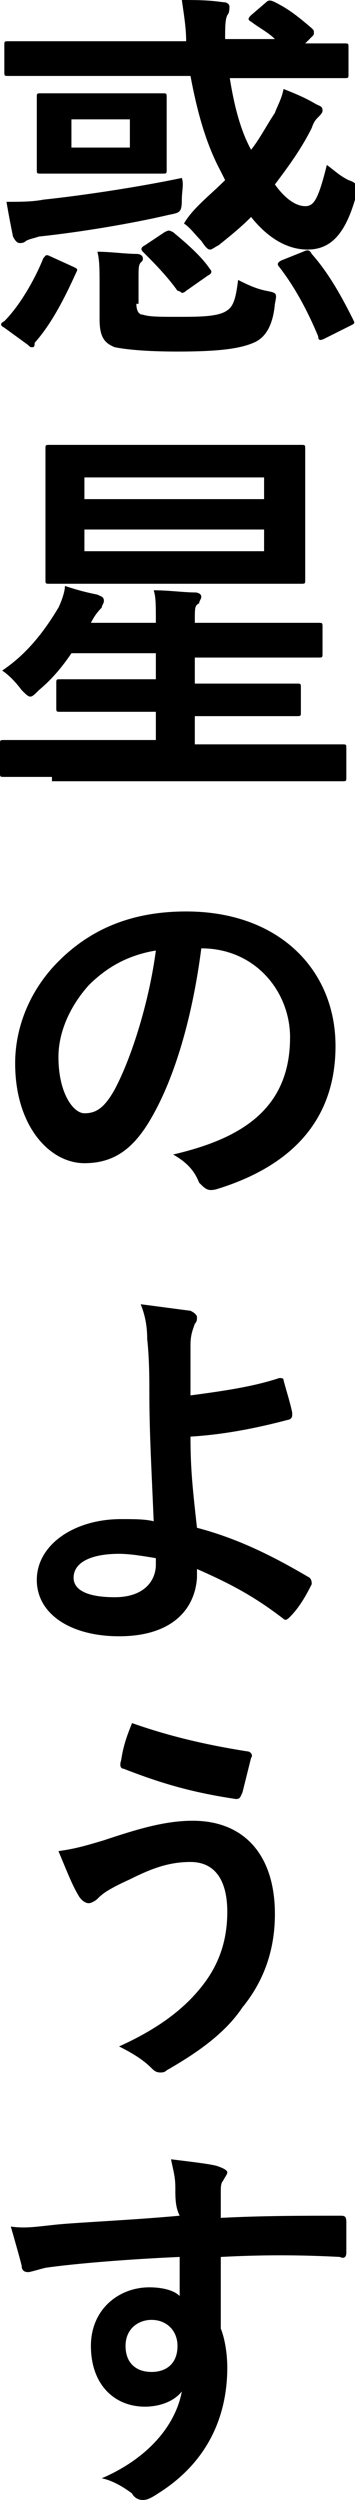 <!-- Generator: Adobe Illustrator 23.0.3, SVG Export Plug-In  -->
<svg version="1.1" xmlns="http://www.w3.org/2000/svg" xmlns:xlink="http://www.w3.org/1999/xlink" x="0px" y="0px" width="16.4px"
	 height="115.2px" viewBox="0 0 16.4 115.2" style="enable-background:new 0 0 16.4 115.2;" xml:space="preserve">
<defs>
</defs>
<g>
	<path d="M0.2,15.1C0,15,0,14.9,0.2,14.8c0.7-0.7,1.4-1.9,1.8-2.9c0.1-0.1,0.1-0.2,0.3-0.1l1.1,0.5c0.2,0.1,0.2,0.1,0.1,0.3
		c-0.5,1.1-1.1,2.3-1.9,3.2C1.6,15.9,1.6,16,1.5,16c-0.1,0-0.1,0-0.2-0.1L0.2,15.1z M10.6,3.5c0.2,1.3,0.5,2.5,1,3.4
		c0.4-0.5,0.7-1.1,1.1-1.7c0.1-0.3,0.3-0.6,0.4-1.1c0.5,0.2,1,0.4,1.5,0.7c0.2,0.1,0.3,0.1,0.3,0.3c0,0.1-0.1,0.2-0.2,0.3
		c-0.1,0.1-0.2,0.2-0.3,0.5c-0.5,1-1.1,1.8-1.7,2.6c0.5,0.7,1,1,1.4,1c0.4,0,0.6-0.3,1-1.9c0.4,0.3,0.6,0.5,1,0.7
		c0.3,0.1,0.4,0.2,0.4,0.4c0,0.1,0,0.2-0.1,0.5c-0.5,1.7-1.2,2.3-2.2,2.3c-0.9,0-1.8-0.5-2.6-1.5c-0.5,0.5-1,0.9-1.5,1.3
		c-0.2,0.1-0.3,0.2-0.4,0.2c-0.1,0-0.2-0.1-0.4-0.4c-0.3-0.3-0.5-0.6-0.8-0.8C8.9,9.6,9.7,9,10.4,8.3l-0.2-0.4
		C9.5,6.6,9.1,5.1,8.8,3.5H2.7c-1.6,0-2.2,0-2.3,0c-0.2,0-0.2,0-0.2-0.2V2.1c0-0.2,0-0.2,0.2-0.2c0.1,0,0.6,0,2.3,0h5.9
		c0-0.6-0.1-1.2-0.2-1.9c0.6,0,1.2,0,1.9,0.1c0.2,0,0.3,0.1,0.3,0.2c0,0.1,0,0.3-0.1,0.4c-0.1,0.2-0.1,0.6-0.1,1.1h2.3
		C12.4,1.5,12,1.3,11.6,1c-0.2-0.1-0.1-0.2,0-0.3l0.7-0.6c0.1-0.1,0.2-0.1,0.4,0c0.6,0.3,1,0.6,1.7,1.2c0.1,0.1,0.1,0.1,0.1,0.2
		s0,0.1-0.1,0.2l-0.3,0.3c1.2,0,1.7,0,1.8,0c0.2,0,0.2,0,0.2,0.2v1.2c0,0.2,0,0.2-0.2,0.2c-0.1,0-0.6,0-2.3,0H10.6z M8.4,9.2
		c0,0.6-0.1,0.6-0.6,0.7c-1.7,0.4-4.1,0.8-6,1C1.5,11,1.4,11,1.2,11.1c-0.1,0.1-0.2,0.1-0.3,0.1c-0.1,0-0.2-0.1-0.3-0.3
		c-0.1-0.5-0.2-1-0.3-1.6c0.6,0,1.2,0,1.7-0.1c1.9-0.2,4.5-0.6,6.4-1C8.5,8.5,8.4,8.8,8.4,9.2z M5.7,4.3c1.3,0,1.7,0,1.8,0
		c0.2,0,0.2,0,0.2,0.2c0,0.1,0,0.4,0,1.1v1.1c0,0.7,0,1,0,1.1c0,0.2,0,0.2-0.2,0.2c-0.1,0-0.5,0-1.8,0h-2c-1.3,0-1.7,0-1.8,0
		c-0.2,0-0.2,0-0.2-0.2c0-0.1,0-0.4,0-1.1V5.6c0-0.7,0-1,0-1.1c0-0.2,0-0.2,0.2-0.2c0.1,0,0.5,0,1.8,0H5.7z M6,5.5H3.3v1.3H6V5.5z
		 M6.3,14c0,0.3,0.1,0.5,0.3,0.5c0.3,0.1,0.8,0.1,1.6,0.1c1,0,1.9,0,2.3-0.3c0.3-0.2,0.4-0.6,0.5-1.4c0.4,0.2,0.8,0.4,1.3,0.5
		c0.5,0.1,0.5,0.1,0.4,0.6c-0.1,1.1-0.5,1.6-1,1.8c-0.7,0.3-1.8,0.4-3.5,0.4c-1.5,0-2.4-0.1-2.9-0.2c-0.5-0.2-0.7-0.5-0.7-1.3v-1.5
		c0-0.8,0-1.2-0.1-1.6c0.6,0,1.3,0.1,1.8,0.1c0.2,0,0.3,0.1,0.3,0.2c0,0.1,0,0.1-0.1,0.2c-0.1,0.1-0.1,0.3-0.1,0.7V14z M7.6,10.7
		c0.2-0.1,0.2-0.1,0.4,0c0.6,0.5,1.3,1.1,1.7,1.7c0.1,0.1,0.1,0.2-0.1,0.3l-1,0.7c-0.1,0.1-0.2,0.1-0.2,0.1s-0.1-0.1-0.2-0.1
		c-0.5-0.7-1.1-1.3-1.6-1.8c-0.1-0.1-0.1-0.2,0.1-0.3L7.6,10.7z M14,11.6c0.2-0.1,0.3-0.1,0.4,0.1c0.8,0.9,1.4,2,1.9,3
		c0.1,0.2,0.1,0.2-0.1,0.3L15,15.6c-0.2,0.1-0.3,0.1-0.3-0.1c-0.5-1.2-1.1-2.3-1.8-3.2c-0.1-0.1-0.1-0.2,0.1-0.3L14,11.6z"/>
	<path d="M2.4,35.8c-1.6,0-2.1,0-2.2,0c-0.2,0-0.2,0-0.2-0.2v-1.3c0-0.2,0-0.2,0.2-0.2c0.1,0,0.6,0,2.2,0h4.8v-1.3H5.3
		c-1.7,0-2.4,0-2.5,0c-0.2,0-0.2,0-0.2-0.2v-1.1c0-0.2,0-0.2,0.2-0.2c0.1,0,0.7,0,2.5,0h1.9v-1.2H3.3c-0.4,0.6-0.9,1.2-1.5,1.7
		c-0.2,0.2-0.3,0.3-0.4,0.3c-0.1,0-0.2-0.1-0.4-0.3c-0.3-0.4-0.6-0.7-0.9-0.9c1.2-0.8,2-1.9,2.6-2.9C2.8,27.8,3,27.3,3,27
		c0.6,0.2,1,0.3,1.5,0.4c0.2,0.1,0.3,0.1,0.3,0.3c0,0.1-0.1,0.2-0.1,0.3c-0.1,0.1-0.3,0.3-0.5,0.7h3v-0.1c0-0.7,0-1.1-0.1-1.4
		c0.7,0,1.4,0.1,1.9,0.1c0.2,0,0.3,0.1,0.3,0.2c0,0.1-0.1,0.2-0.1,0.3C9,27.9,9,28,9,28.6v0.1h3.2c1.8,0,2.4,0,2.5,0
		c0.2,0,0.2,0,0.2,0.2v1.2c0,0.2,0,0.2-0.2,0.2c-0.1,0-0.7,0-2.5,0H9v1.2h2.3c1.7,0,2.3,0,2.4,0c0.2,0,0.2,0,0.2,0.2v1.1
		c0,0.2,0,0.2-0.2,0.2c-0.1,0-0.7,0-2.4,0H9v1.3h4.6c1.6,0,2.1,0,2.2,0c0.2,0,0.2,0,0.2,0.2v1.3c0,0.2,0,0.2-0.2,0.2
		c-0.1,0-0.6,0-2.2,0H2.4z M11.4,20.5c1.7,0,2.4,0,2.5,0c0.2,0,0.2,0,0.2,0.2c0,0.1,0,0.6,0,1.7V25c0,1.1,0,1.6,0,1.7
		c0,0.2,0,0.2-0.2,0.2c-0.1,0-0.8,0-2.5,0H4.8c-1.7,0-2.4,0-2.5,0c-0.2,0-0.2,0-0.2-0.2c0-0.1,0-0.6,0-1.7v-2.6c0-1.1,0-1.5,0-1.7
		c0-0.2,0-0.2,0.2-0.2c0.1,0,0.8,0,2.5,0H11.4z M3.9,22v1h8.3v-1H3.9z M12.3,24.4H3.9v1h8.3V24.4z"/>
	<path d="M9.3,43.7c-0.4,3.1-1.2,5.9-2.3,7.8c-0.8,1.4-1.7,2.1-3.1,2.1c-1.6,0-3.2-1.7-3.2-4.6c0-1.7,0.7-3.4,2-4.7
		c1.5-1.5,3.4-2.3,5.9-2.3c4.3,0,6.9,2.7,6.9,6.2c0,3.3-1.9,5.5-5.5,6.6c-0.4,0.1-0.5,0-0.8-0.3C9,54,8.7,53.6,8,53.2
		c3-0.7,5.4-2,5.4-5.4C13.4,45.7,11.8,43.7,9.3,43.7L9.3,43.7z M4.1,45.4c-0.9,1-1.4,2.2-1.4,3.3c0,1.7,0.7,2.6,1.2,2.6
		c0.5,0,0.9-0.2,1.4-1.1c0.8-1.5,1.6-4.1,1.9-6.4C6,44,5,44.5,4.1,45.4z"/>
	<path d="M12.9,63.5c0.1,0,0.2,0,0.2,0.1c0.1,0.4,0.3,1,0.4,1.5c0,0.2,0,0.2-0.1,0.3c-1.5,0.4-3,0.7-4.6,0.8c0,1.5,0.1,2.4,0.3,4.2
		c1.9,0.5,3.5,1.3,5.2,2.3c0.1,0.1,0.1,0.2,0.1,0.3c-0.3,0.6-0.6,1.1-1,1.5c-0.1,0.1-0.2,0.2-0.3,0.1c-1.3-1-2.4-1.6-4-2.3
		c0,0.1,0,0.3,0,0.4c-0.1,1.5-1.2,2.7-3.6,2.7c-2.2,0-3.8-1-3.8-2.6c0-1.6,1.7-2.8,3.9-2.8c0.6,0,1.1,0,1.5,0.1
		C7,67.7,6.9,66,6.9,64.2c0-0.6,0-1.6-0.1-2.5c0-0.6-0.1-1.1-0.3-1.6c0.8,0.1,1.5,0.2,2.3,0.3c0.2,0.1,0.3,0.2,0.3,0.3
		c0,0.1,0,0.2-0.1,0.3c-0.1,0.3-0.2,0.5-0.2,1c0,0.5,0,1.3,0,2.3C10.3,64.1,11.7,63.9,12.9,63.5z M7.2,71.8
		c-0.6-0.1-1.2-0.2-1.7-0.2c-1.3,0-2.1,0.4-2.1,1.1c0,0.6,0.7,0.9,1.9,0.9c1.4,0,1.9-0.8,1.9-1.5L7.2,71.8z"/>
	<path d="M4.8,84.8c1.5-0.5,2.8-0.9,4.1-0.9c2.4,0,3.8,1.6,3.8,4.3c0,1.8-0.6,3.2-1.5,4.3c-0.8,1.2-2.1,2.1-3.5,2.9
		c-0.1,0.1-0.2,0.1-0.3,0.1c-0.2,0-0.3-0.1-0.4-0.2c-0.4-0.4-0.9-0.7-1.5-1c2-0.9,3.2-1.9,4-3c0.5-0.7,1-1.7,1-3.2
		c0-1.5-0.6-2.3-1.7-2.3c-1,0-1.8,0.3-2.8,0.8c-1.1,0.5-1.3,0.7-1.5,0.9c-0.1,0.1-0.3,0.2-0.4,0.2c-0.2,0-0.4-0.2-0.5-0.4
		C3.3,86.8,3,86,2.7,85.3C3.4,85.2,3.8,85.1,4.8,84.8z M11.4,80.7c0.2,0,0.3,0.2,0.2,0.3c-0.1,0.4-0.3,1.2-0.4,1.6
		c-0.1,0.2-0.1,0.3-0.3,0.3c-2-0.3-3.4-0.7-5.2-1.4c-0.1,0-0.2-0.1-0.1-0.4c0.1-0.7,0.3-1.2,0.5-1.7C7.8,80,9.5,80.4,11.4,80.7z"/>
	<path d="M8.1,100.8c0-0.5-0.1-0.8-0.2-1.3c0.8,0.1,1.7,0.2,2.1,0.3c0.3,0.1,0.5,0.2,0.5,0.3c0,0.1-0.1,0.2-0.2,0.4
		c-0.1,0.1-0.1,0.3-0.1,0.5c0,0.2,0,0.5,0,1.2c1.9-0.1,3.8-0.1,5.5-0.1c0.2,0,0.3,0,0.3,0.3c0,0.5,0,0.9,0,1.4
		c0,0.2-0.1,0.3-0.3,0.2c-1.9-0.1-3.6-0.1-5.5,0c0,1.1,0,2.3,0,3.3c0.2,0.5,0.3,1.2,0.3,1.8c0,2.1-0.8,4.3-3.2,5.8
		c-0.3,0.2-0.5,0.3-0.7,0.3s-0.4-0.1-0.5-0.3c-0.4-0.3-0.9-0.6-1.4-0.7c2.1-0.9,3.4-2.4,3.7-4c-0.4,0.5-1.1,0.7-1.7,0.7
		c-1.4,0-2.5-1-2.5-2.8c0-1.7,1.3-2.7,2.7-2.7c0.5,0,1.1,0.1,1.4,0.4c0-0.6,0-1.2,0-1.8c-2.3,0.1-4.8,0.3-6.2,0.5
		c-0.4,0.1-0.7,0.2-0.8,0.2c-0.2,0-0.3-0.1-0.3-0.3c-0.1-0.4-0.3-1.1-0.5-1.8c0.7,0.1,1.2,0,2.2-0.1c1.1-0.1,3.4-0.2,5.6-0.4
		C8.1,101.7,8.1,101.3,8.1,100.8z M5.8,108.1c0,0.8,0.5,1.2,1.2,1.2c0.7,0,1.2-0.4,1.2-1.2c0-0.7-0.5-1.2-1.2-1.2
		C6.4,106.9,5.8,107.3,5.8,108.1z"/>
</g>
</svg>
